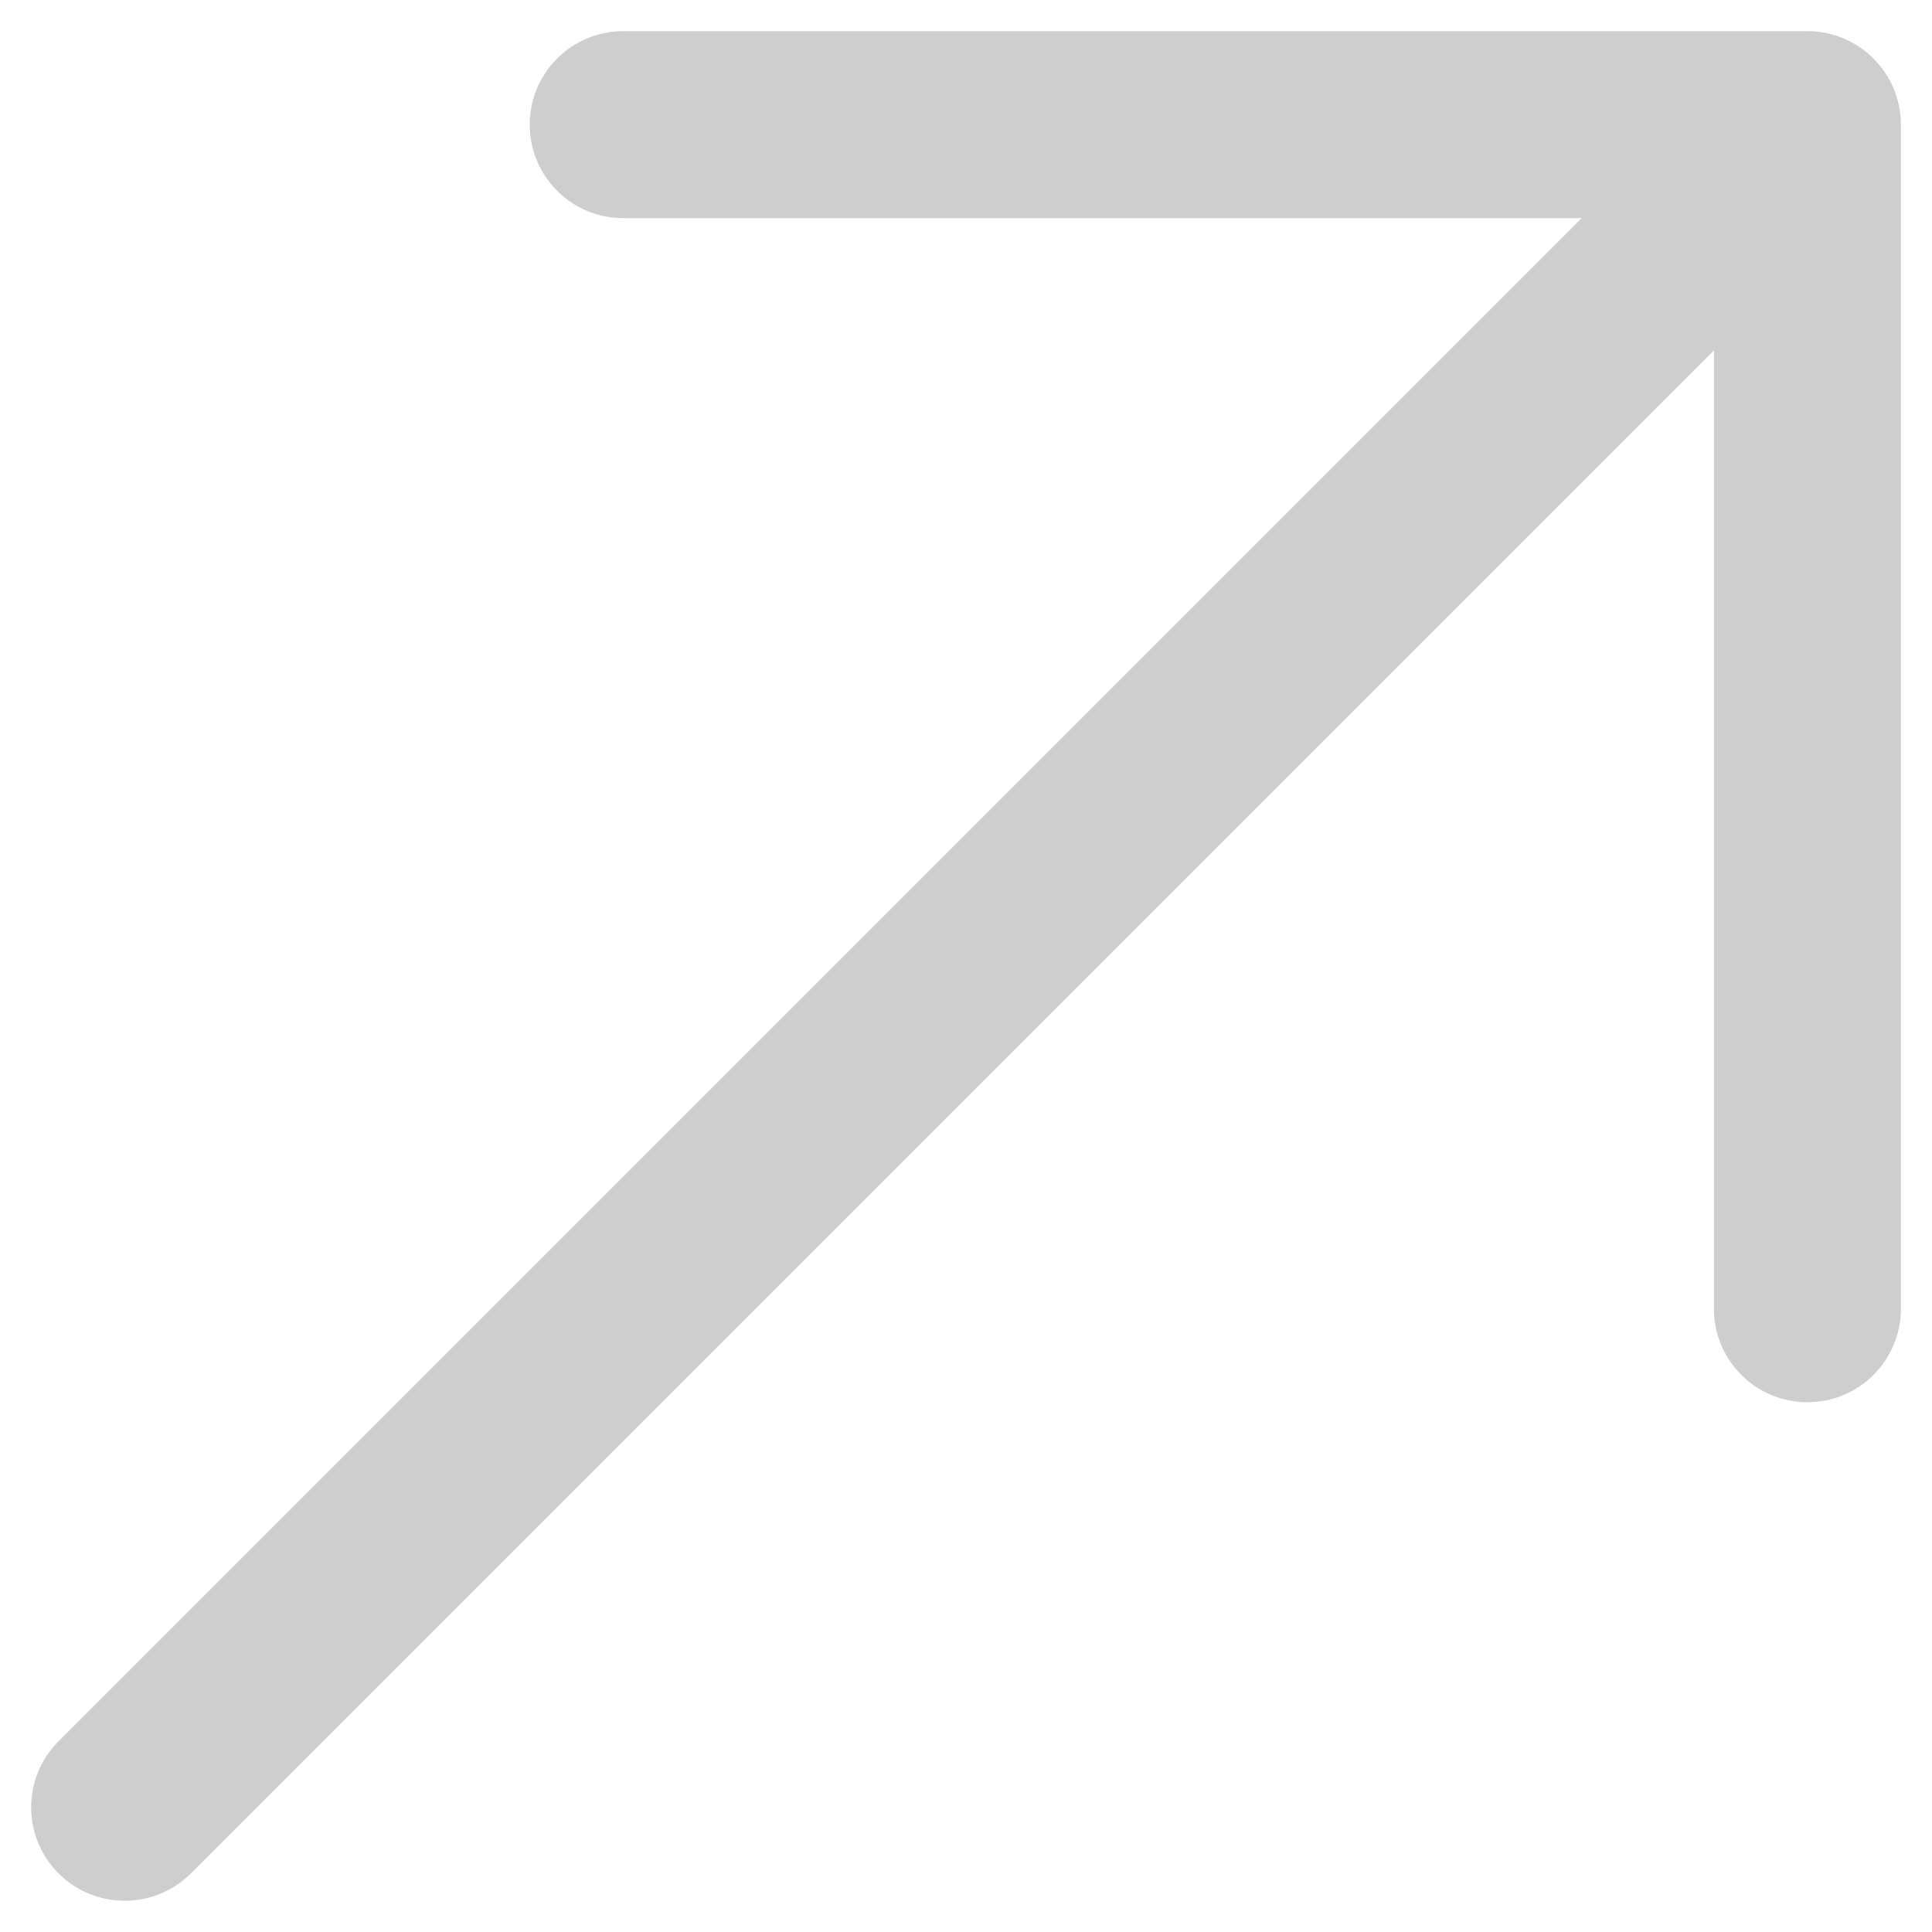<?xml version="1.0" encoding="UTF-8"?> <svg xmlns="http://www.w3.org/2000/svg" width="40" height="40" viewBox="0 0 40 40" fill="none"> <g clip-path="url(#clip0_983_707)"> <path d="M37.419 0.645H12.903C11.833 0.645 10.967 1.512 10.967 2.58C10.967 3.649 11.833 4.516 12.903 4.516H32.747L1.213 36.05C0.456 36.806 0.456 38.031 1.213 38.787C1.591 39.165 2.086 39.353 2.582 39.353C3.077 39.353 3.573 39.165 3.951 38.787L35.485 7.253V27.097C35.485 28.165 36.351 29.032 37.42 29.032C38.49 29.032 39.356 28.165 39.356 27.097V2.58C39.355 1.512 38.489 0.645 37.419 0.645Z" fill="#CECECE"></path> </g> <defs> <clipPath id="clip0_983_707"> <rect width="10" height="10" fill="white" transform="scale(4)"></rect> </clipPath> </defs> </svg> 